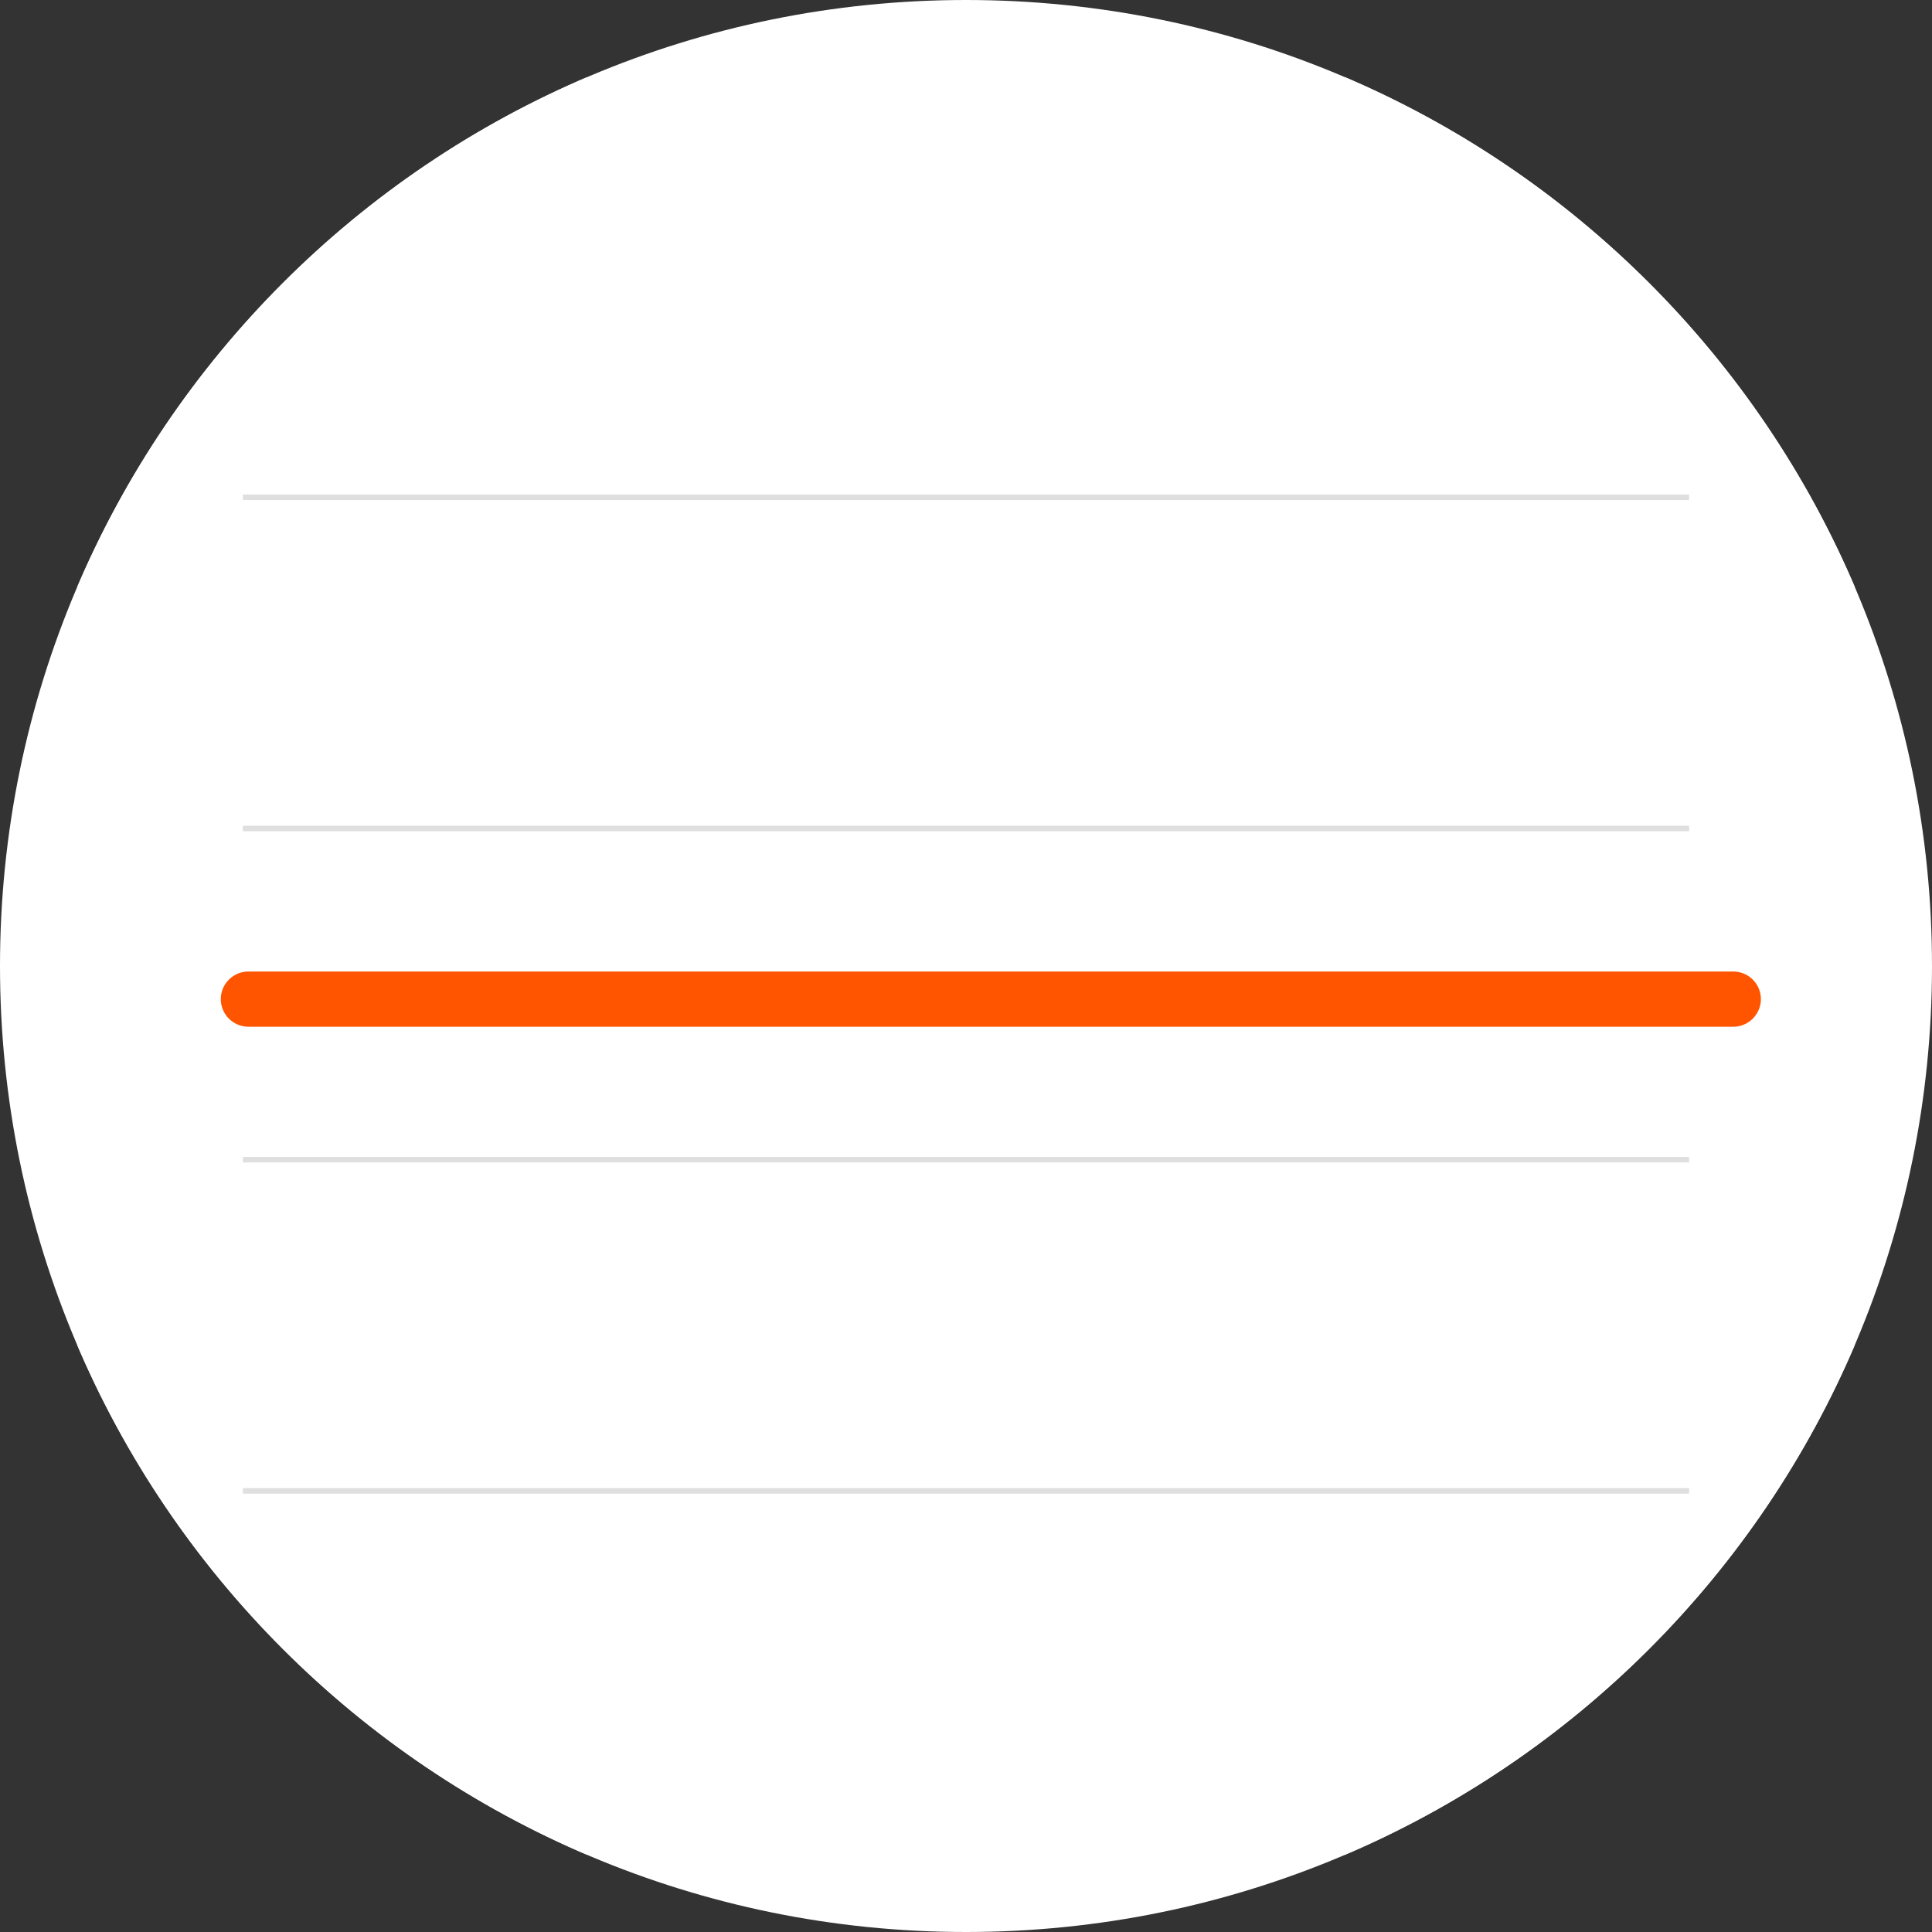 <svg width="350" height="350" viewBox="0 0 350 350" fill="none" xmlns="http://www.w3.org/2000/svg">
<rect x="0" y="0" width="350" height="350" fill="#333333" stroke="none"/>
<path d="M175 350C271.65 350 350 271.65 350 175C350 78.35 271.65 0 175 0C78.35 0 0 78.35 0 175C0 271.65 78.35 350 175 350Z" fill="white"/>
<g clip-path="url(#clip0_739_4801)">
<path d="M175 350C271.65 350 350 271.65 350 175C350 78.35 271.65 0 175 0C78.35 0 0 78.35 0 175C0 271.65 78.35 350 175 350Z" fill="white"/>
<path d="M44 90.088H306" stroke="#DFDFDF"/>
<path d="M44 150.088H306" stroke="#DFDFDF"/>
<path d="M44 210.088H306" stroke="#DFDFDF"/>
<path d="M44 270.088H306" stroke="#DFDFDF"/>
<path d="M45 181L314 181" stroke="#FF5500" stroke-width="10" stroke-linecap="round"/>
</g>
<defs>
<clipPath id="clip0_739_4801">
<rect width="322" height="322" fill="white" transform="translate(14 14)"/>
</clipPath>
</defs>
</svg>

